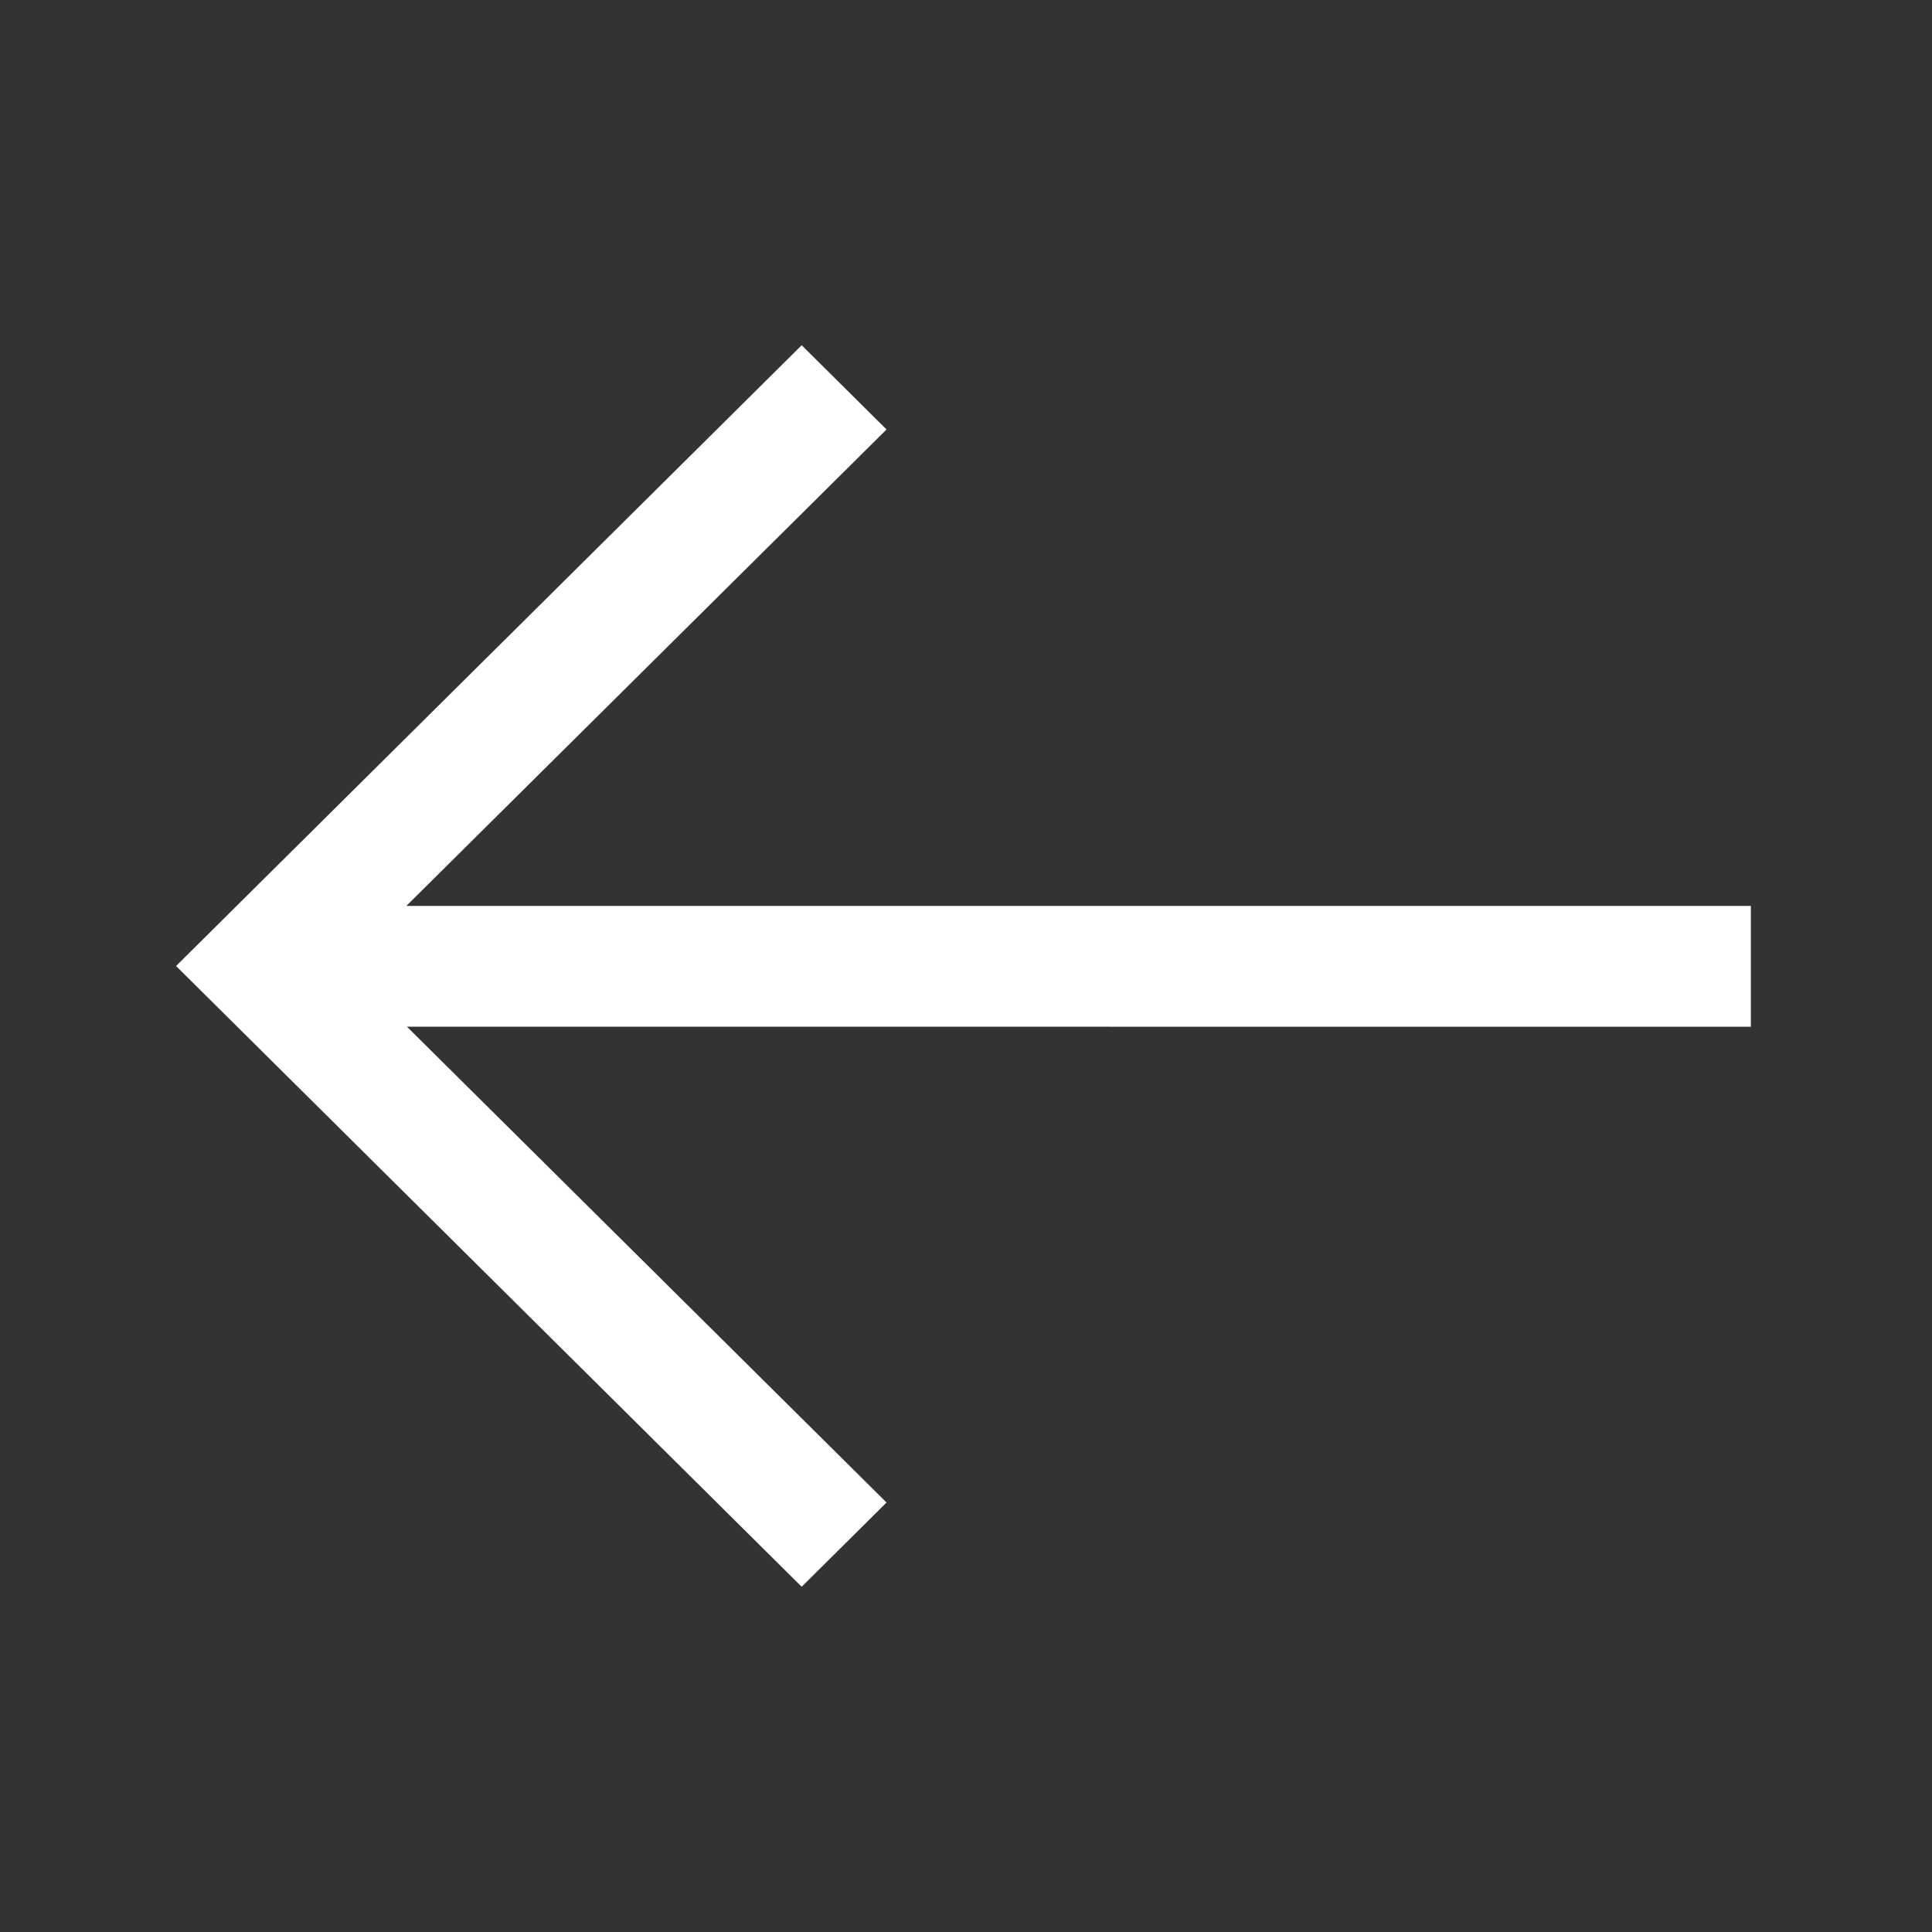 <svg width="20" height="20" xmlns="http://www.w3.org/2000/svg"><rect width="100%" height="100%" fill="#333333" stroke="none"/><g fill="none" fill-rule="evenodd"><path d="M20 20H0V0h20z"/><path d="M18 10.504l-14.091-.001L9 15.554l-.701.696L2 10l6.299-6.25.701.696-5.097 5.057H18v1z" stroke="#FFF" stroke-width=".25" fill="#FFF"/></g></svg>